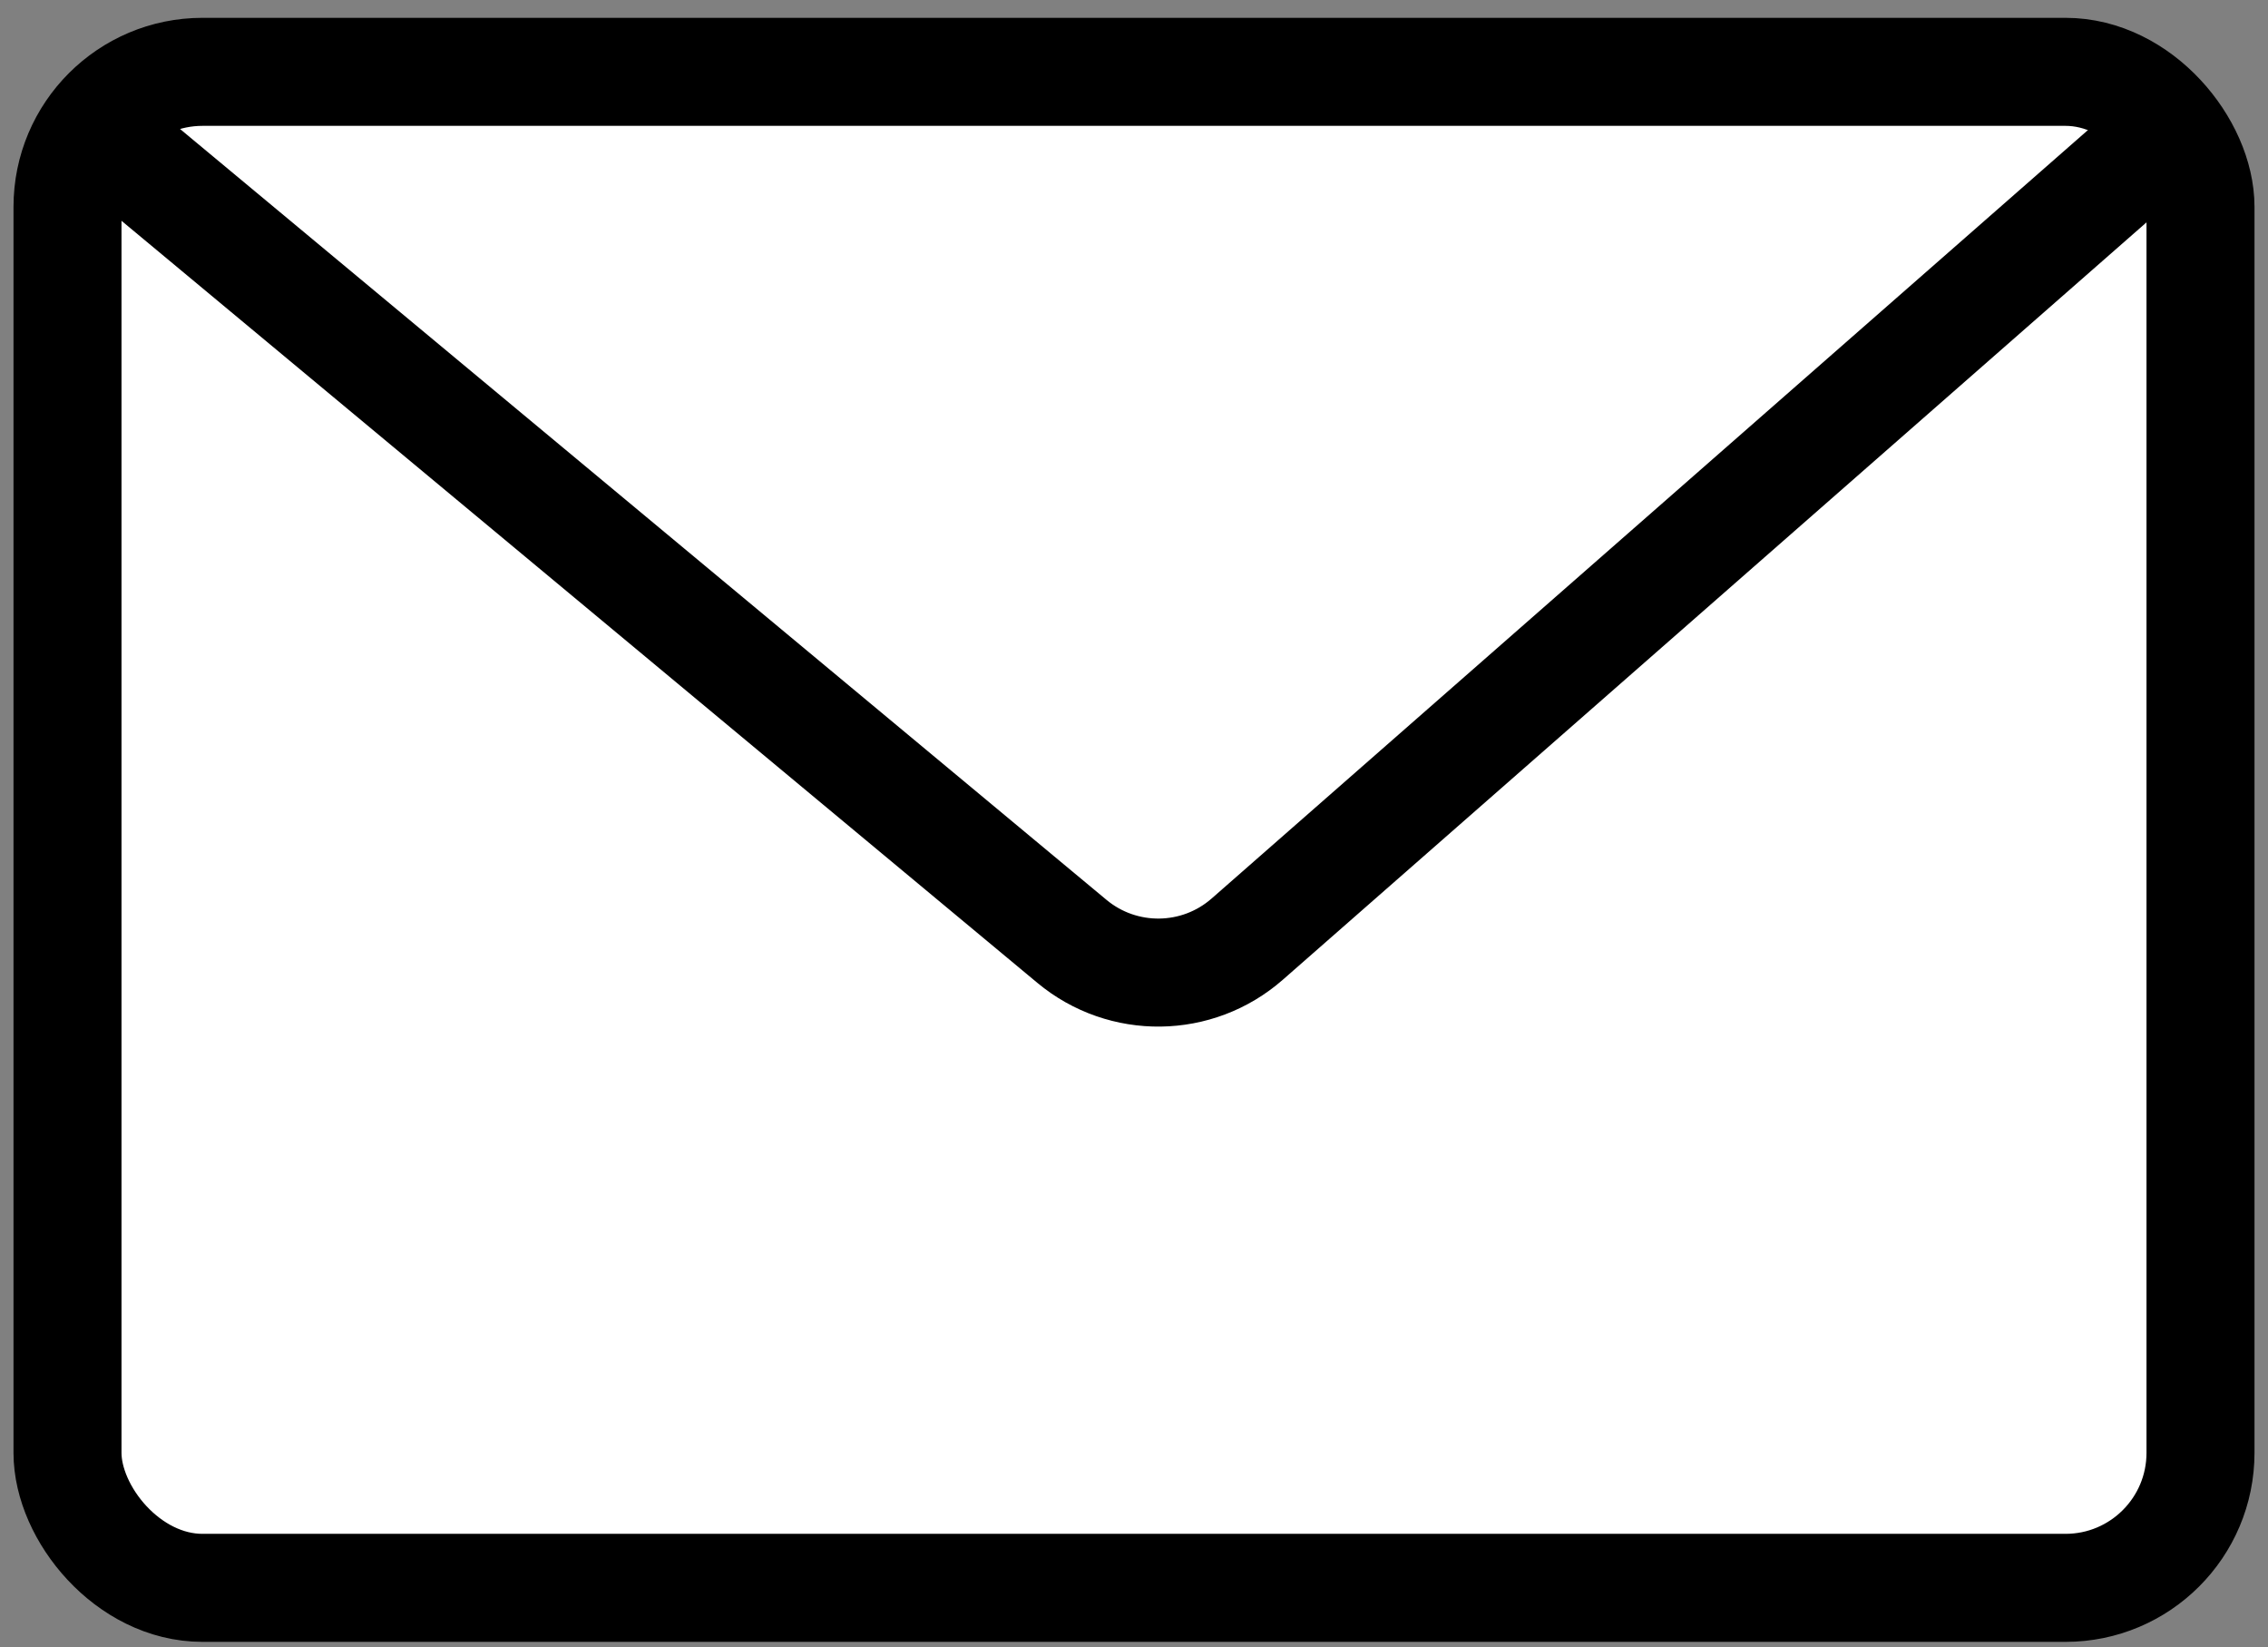 <svg width="84" height="61" viewBox="0 0 84 61" fill="none" xmlns="http://www.w3.org/2000/svg">
<rect x="0" y="0" width="84" height="61" fill="#808080" stroke="none"/>
<rect x="2.5" y="2.66" width="79" height="56.134" rx="5" fill="white" stroke="black" stroke-width="4"/>
<path d="M4.5 5.574L39.701 34.856C41.592 36.429 44.346 36.393 46.195 34.772L79.5 5.574" stroke="black" stroke-width="4"/>
</svg>

